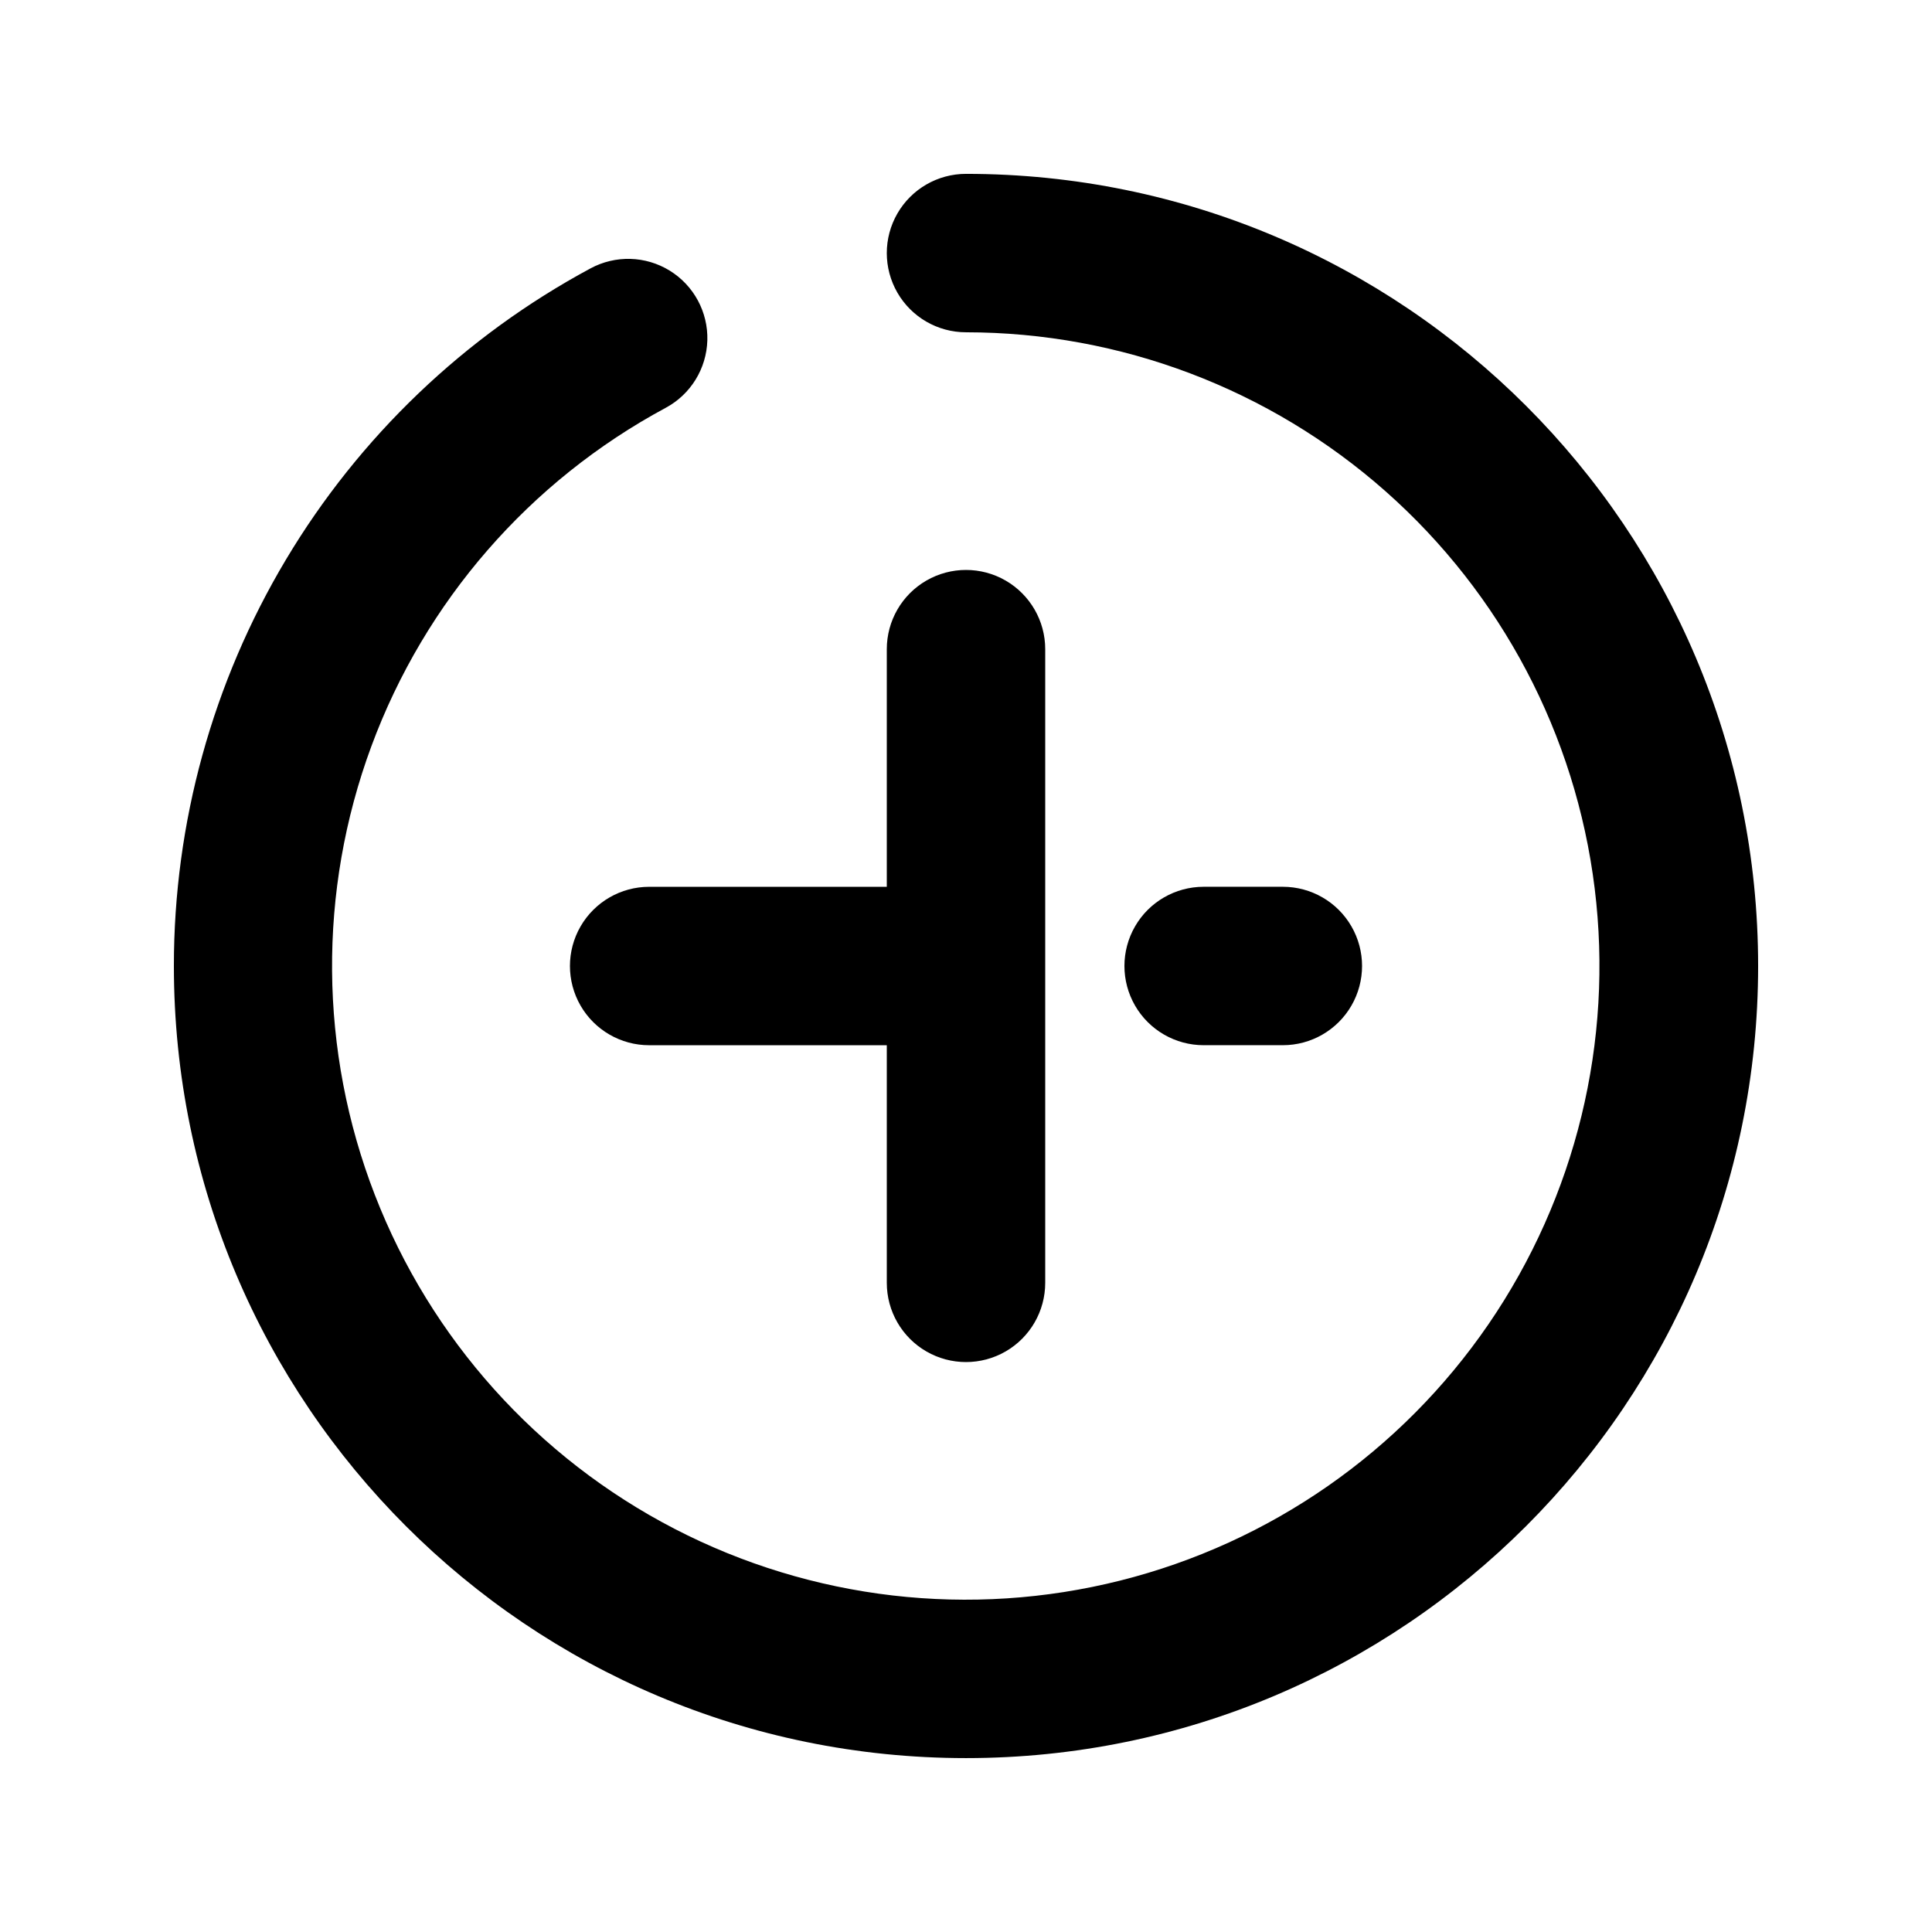 <?xml version="1.0" encoding="UTF-8"?>
<!-- Uploaded to: ICON Repo, www.iconrepo.com, Generator: ICON Repo Mixer Tools -->
<svg fill="#000000" width="800px" height="800px" version="1.1" viewBox="144 144 512 512" xmlns="http://www.w3.org/2000/svg">
 <path d="m379.01 379.01v-62.977c0-7.5 4-14.43 10.496-18.18 6.492-3.75 14.496-3.75 20.992 0 6.492 3.75 10.496 10.68 10.496 18.18v167.94-0.004c0 7.5-4.004 14.434-10.496 18.18-6.496 3.75-14.5 3.75-20.992 0-6.496-3.746-10.496-10.68-10.496-18.18v-62.977l-62.977 0.004c-7.5 0-14.43-4.004-18.18-10.496-3.75-6.496-3.75-14.5 0-20.992 3.75-6.496 10.68-10.496 18.18-10.496zm20.992-146.95c-7.5 0-14.43-4-18.18-10.496s-3.75-14.496 0-20.992c3.75-6.496 10.68-10.496 18.18-10.496 115.94 0 209.92 93.98 209.92 209.92 0 115.94-93.98 209.92-209.92 209.92-115.94-0.004-209.92-93.984-209.92-209.92-0.016-37.918 10.246-75.129 29.688-107.68 19.441-32.551 47.34-59.23 80.73-77.195 6.602-3.562 14.598-3.332 20.984 0.602 6.383 3.934 10.184 10.977 9.969 18.473-0.215 7.496-4.41 14.309-11.012 17.871-36.078 19.391-63.832 51.297-78.031 89.719-14.199 38.418-13.863 80.703 0.938 118.9 14.801 38.191 43.047 69.66 79.43 88.477 36.383 18.82 78.387 23.695 118.11 13.703 39.727-9.988 74.43-34.148 97.582-67.938 23.152-33.789 33.16-74.875 28.133-115.53-5.023-40.652-24.73-78.062-55.414-105.2s-70.223-42.121-111.18-42.137zm62.977 188.93c-7.5 0-14.434-4.004-18.18-10.496-3.75-6.496-3.75-14.5 0-20.992 3.746-6.496 10.68-10.496 18.18-10.496h20.992-0.004c7.5 0 14.434 4 18.18 10.496 3.75 6.492 3.75 14.496 0 20.992-3.746 6.492-10.68 10.496-18.18 10.496h-20.992z"/>
</svg>